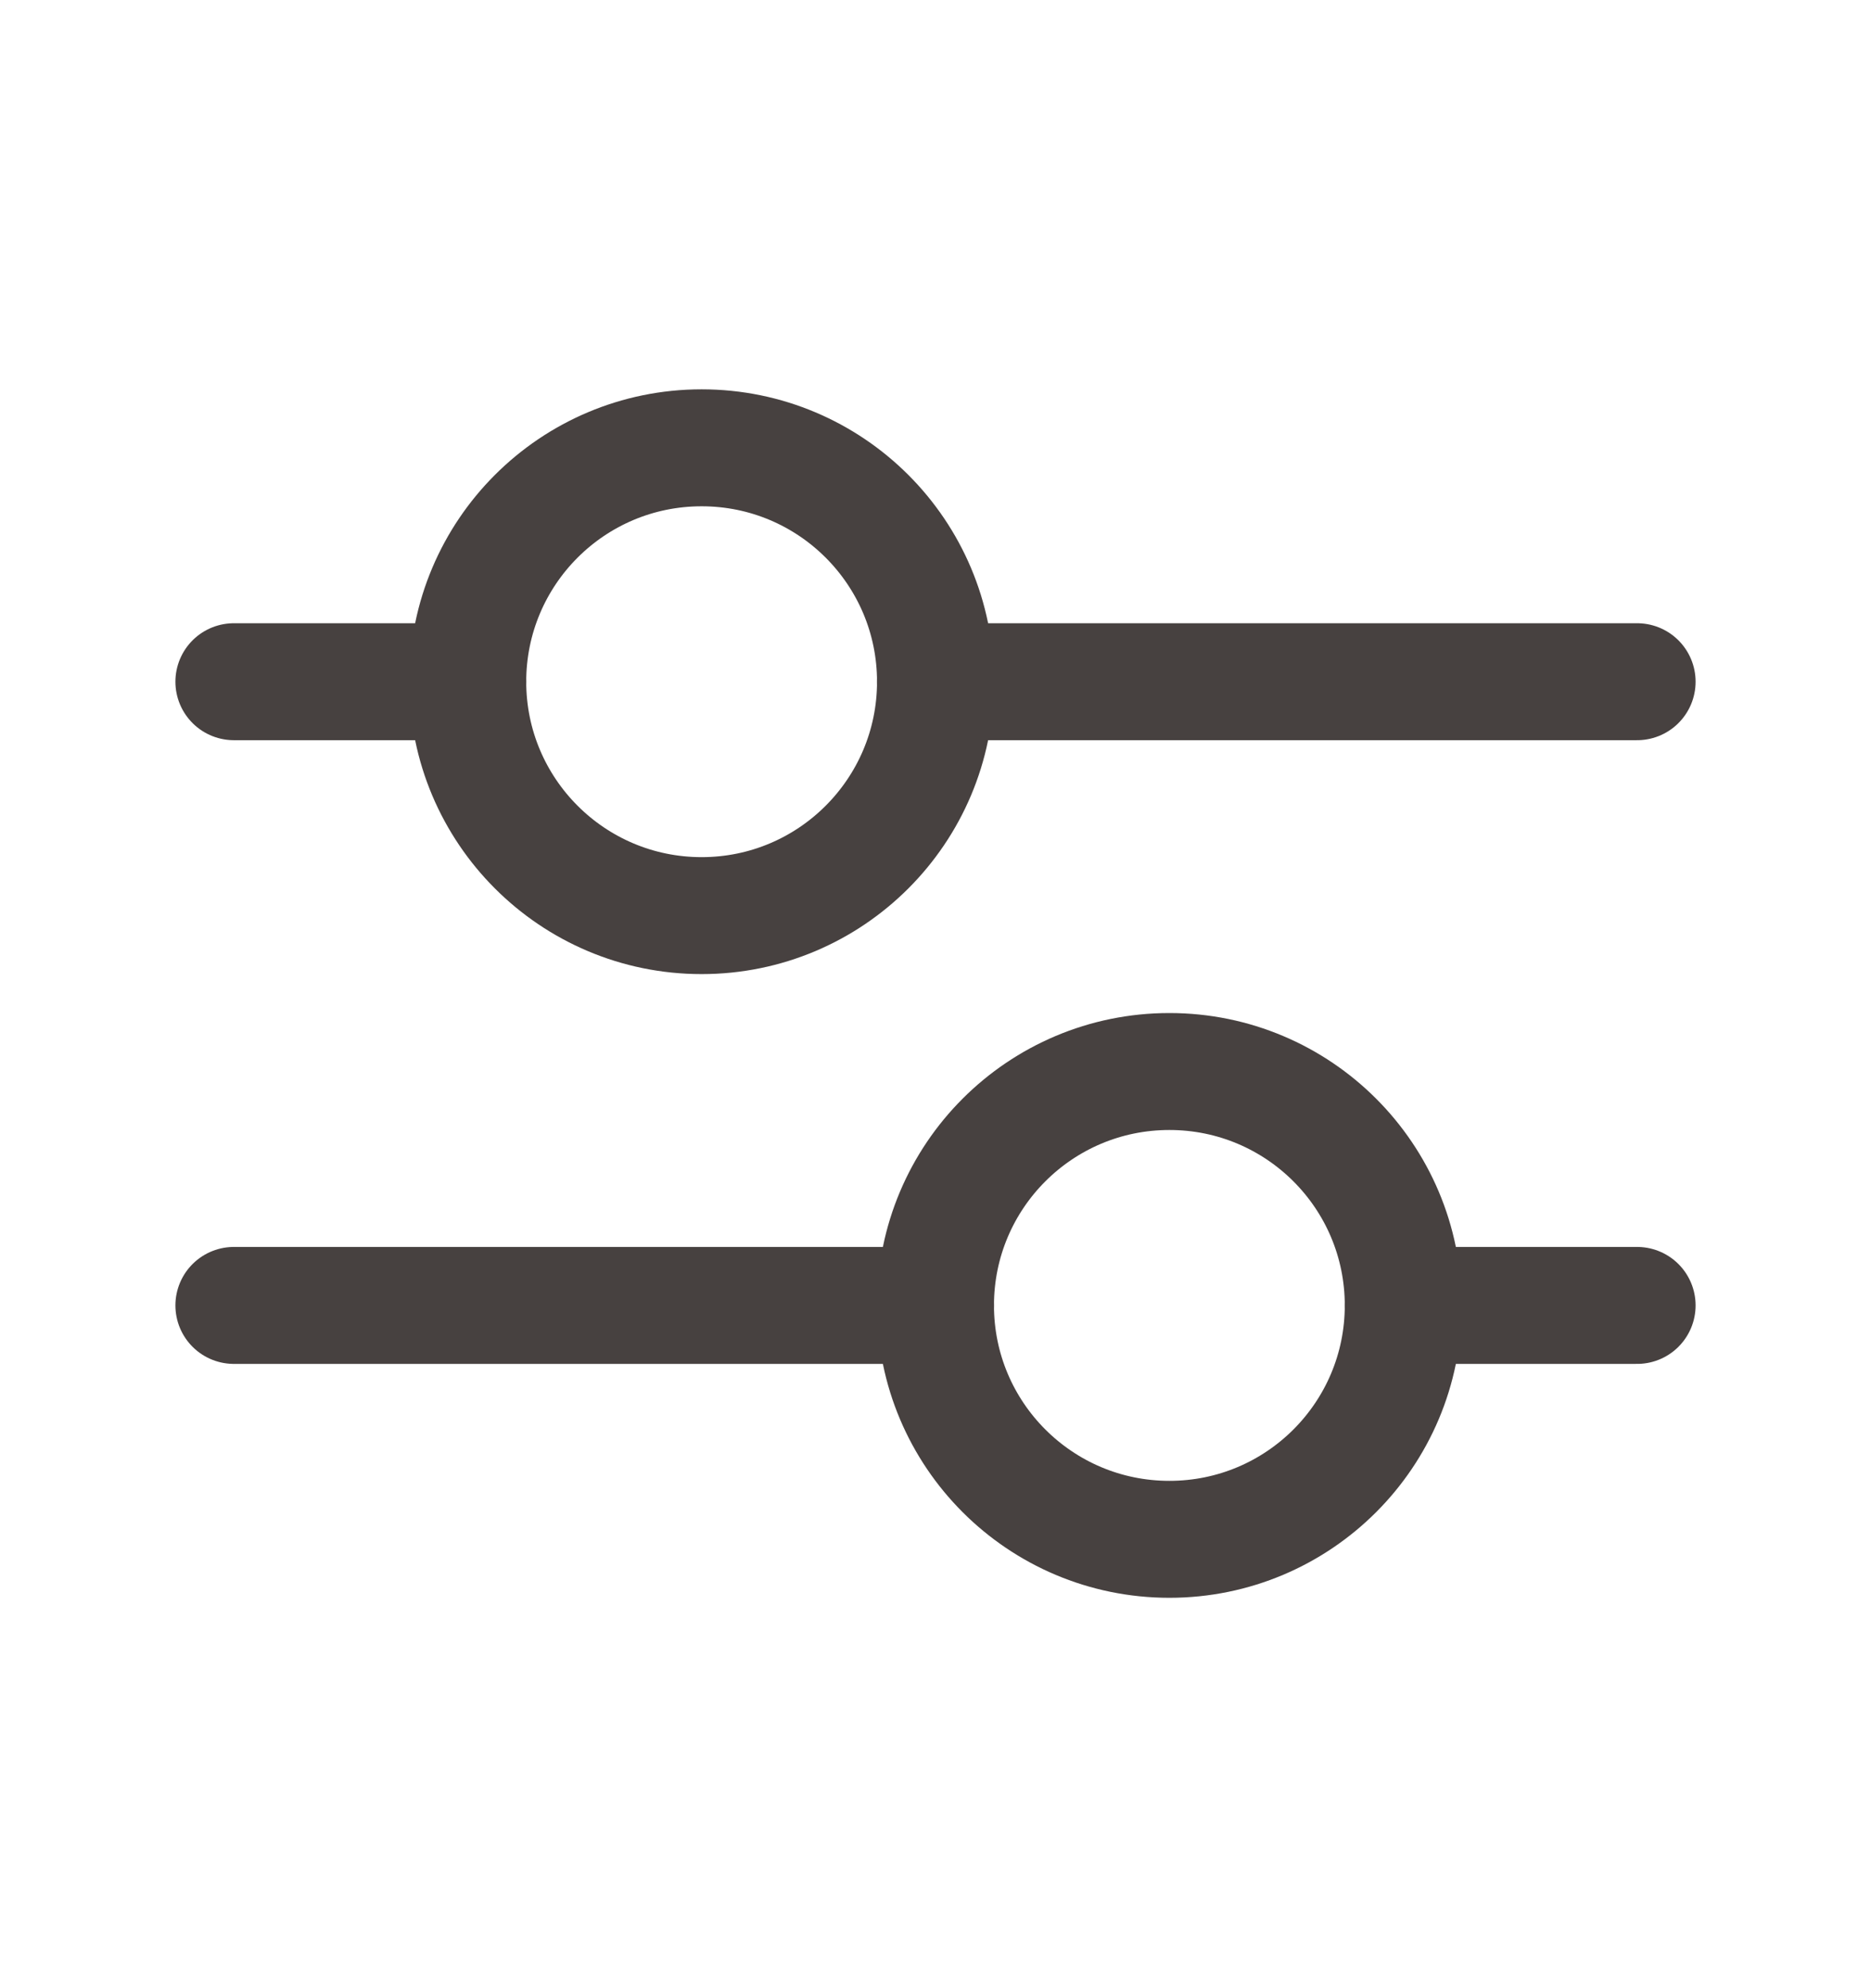 <svg width="16" height="17" viewBox="0 0 16 17" fill="none" xmlns="http://www.w3.org/2000/svg">
<path d="M8 5.829H14" stroke="#474140" stroke-linecap="round" stroke-linejoin="round"/>
<path d="M2 5.829H4" stroke="#474140" stroke-linecap="round" stroke-linejoin="round"/>
<path fill-rule="evenodd" clip-rule="evenodd" d="M6 7.829V7.829C4.895 7.829 4 6.933 4 5.829V5.829C4 4.724 4.895 3.829 6 3.829V3.829C7.105 3.829 8 4.724 8 5.829V5.829C8 6.933 7.105 7.829 6 7.829Z" stroke="#474140" stroke-linecap="round" stroke-linejoin="round"/>
<path d="M8 11.162H2" stroke="#474140" stroke-linecap="round" stroke-linejoin="round"/>
<path d="M14 11.162H12" stroke="#474140" stroke-linecap="round" stroke-linejoin="round"/>
<path fill-rule="evenodd" clip-rule="evenodd" d="M10 9.162V9.162C11.105 9.162 12 10.057 12 11.162V11.162C12 12.267 11.105 13.162 10 13.162V13.162C8.895 13.162 8 12.267 8 11.162V11.162C8 10.057 8.895 9.162 10 9.162Z" stroke="#474140" stroke-linecap="round" stroke-linejoin="round"/>
</svg>
